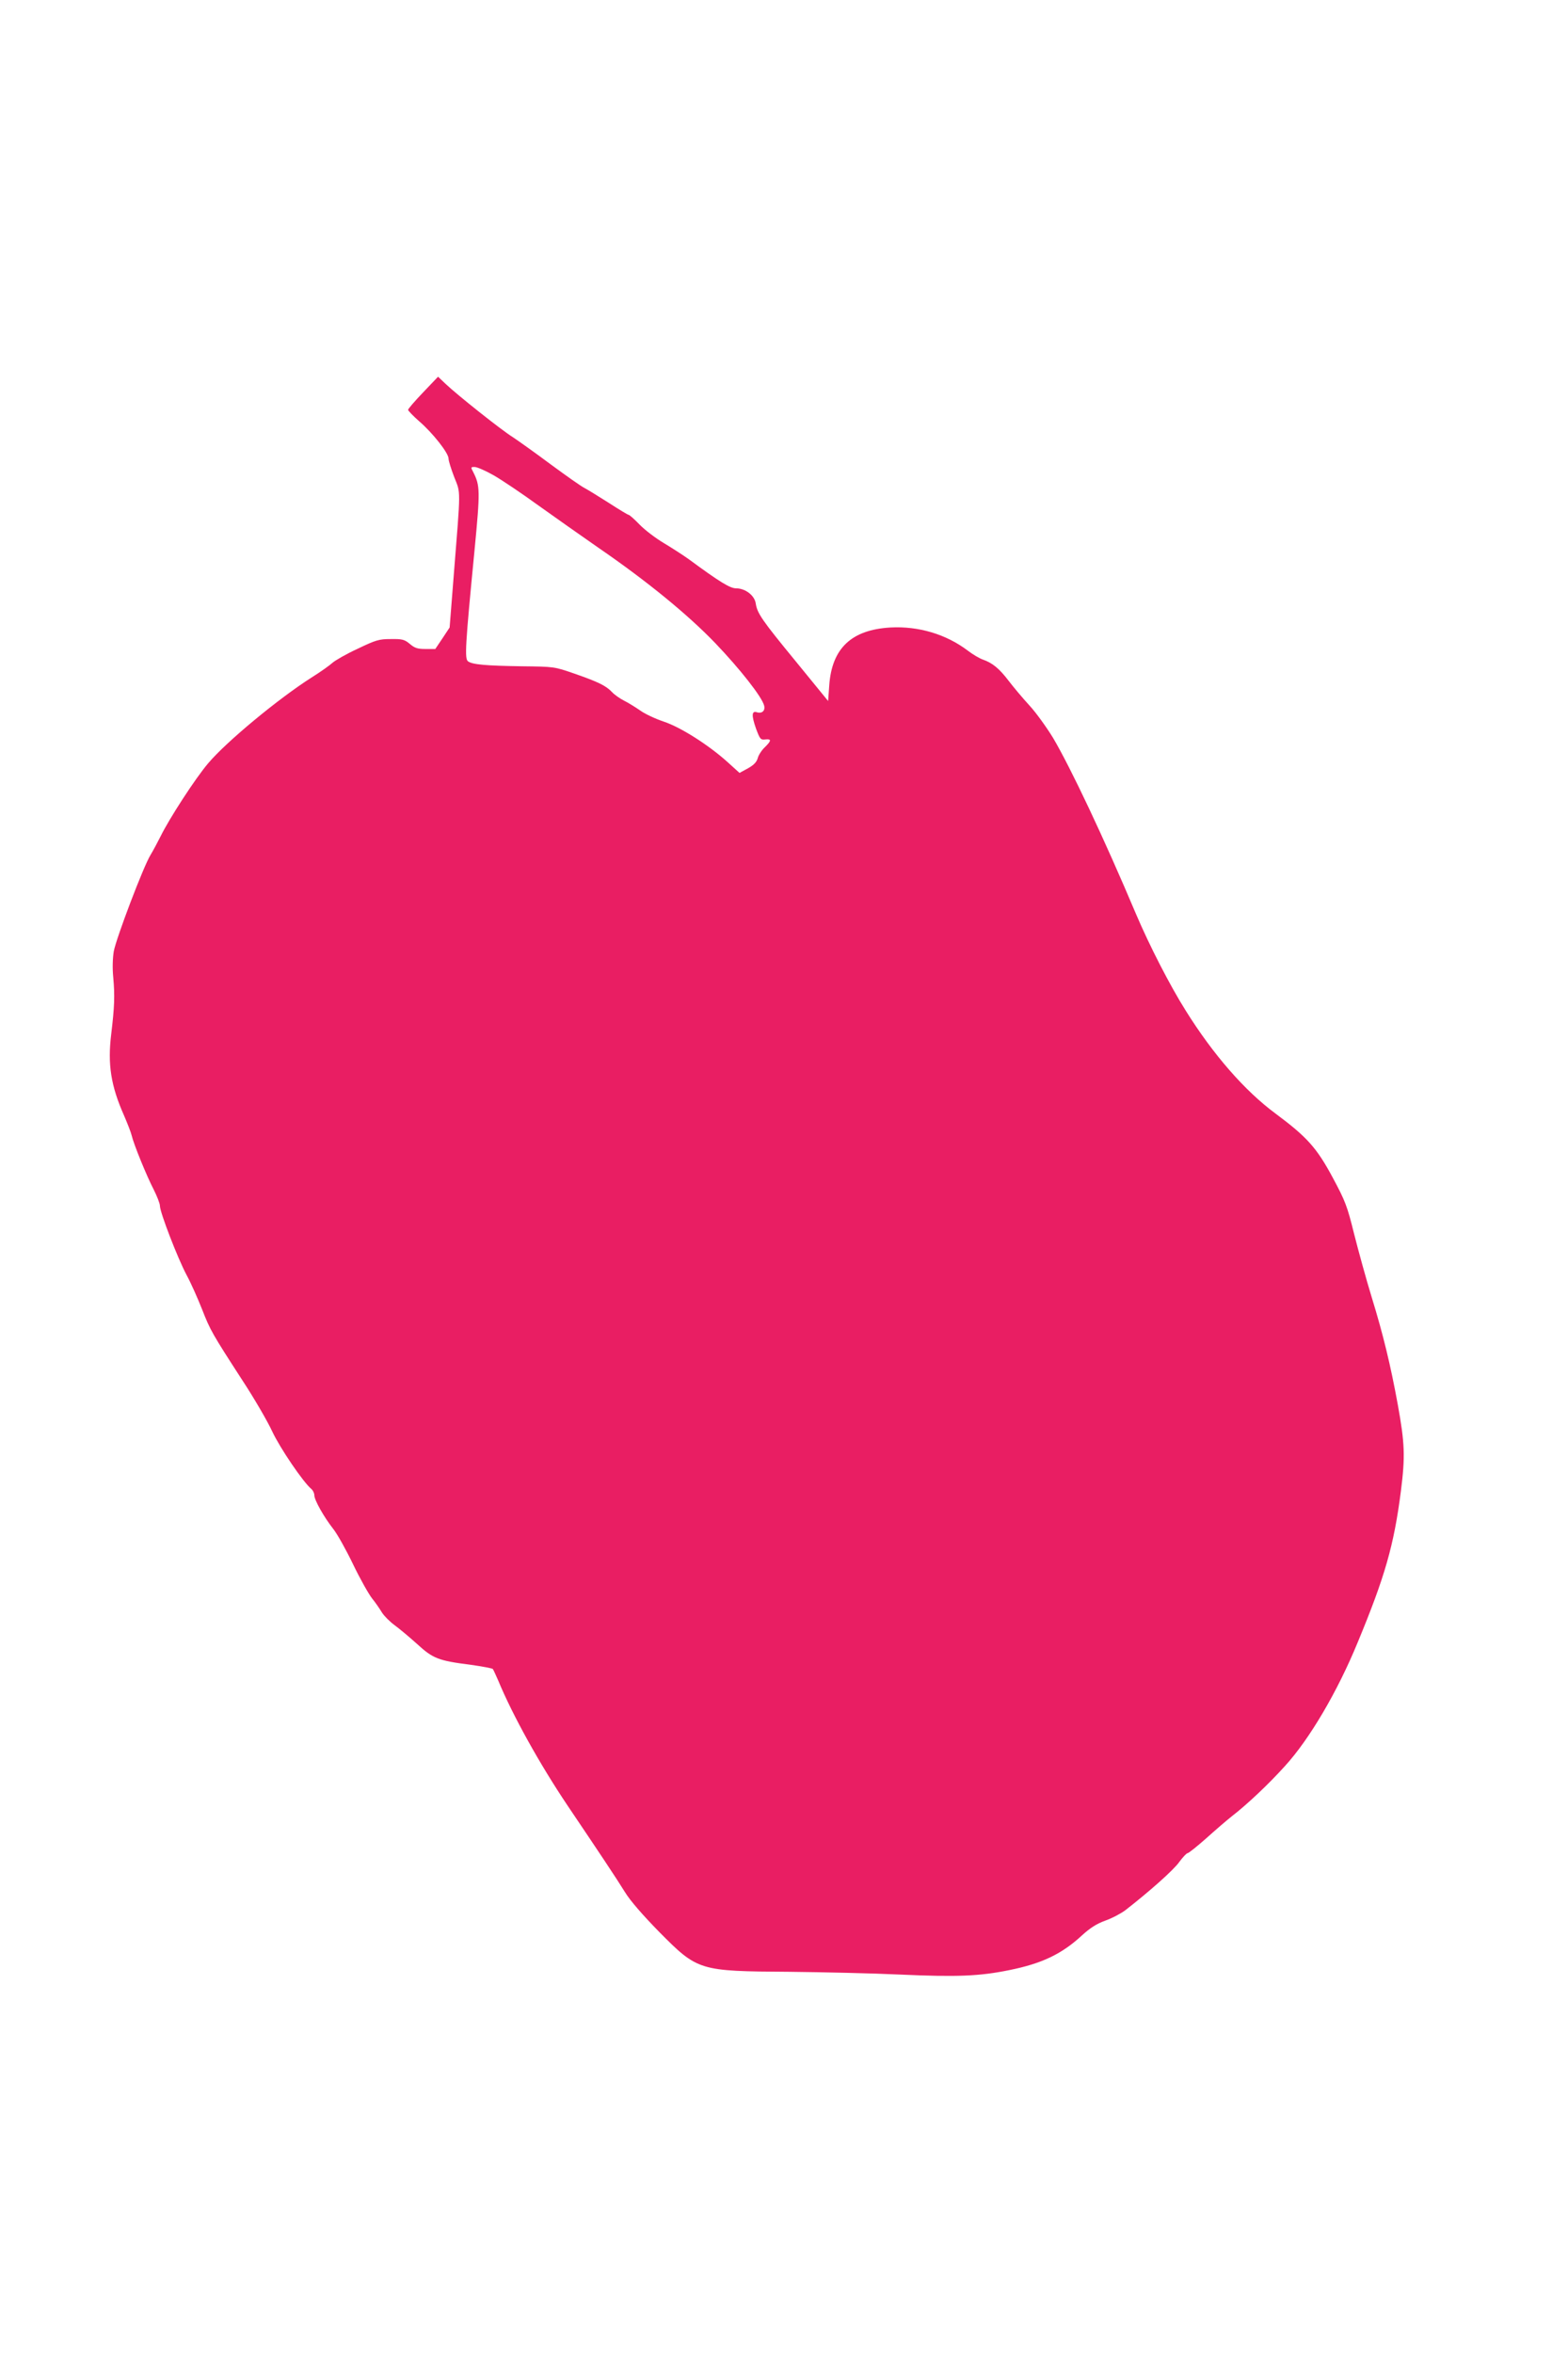 <?xml version="1.0" standalone="no"?>
<!DOCTYPE svg PUBLIC "-//W3C//DTD SVG 20010904//EN"
 "http://www.w3.org/TR/2001/REC-SVG-20010904/DTD/svg10.dtd">
<svg version="1.0" xmlns="http://www.w3.org/2000/svg"
 width="853pt" height="1280pt" viewBox="0 0 853 1280"
 preserveAspectRatio="xMidYMid meet">
<g transform="translate(0,1280) scale(0.1,-0.1)"
fill="#e91e63" stroke="none">
<path d="M2302 10666 c-45 -47 -82 -90 -82 -95 0 -5 28 -34 61 -63 73 -63 159
-172 159 -202 0 -12 14 -57 31 -101 36 -92 36 -50 -3 -539 l-22 -279 -39 -59
-39 -58 -53 0 c-44 0 -59 5 -86 28 -29 24 -41 27 -104 26 -63 0 -80 -5 -180
-53 -61 -28 -121 -63 -135 -75 -14 -13 -65 -50 -115 -81 -182 -116 -463 -349
-562 -466 -70 -82 -212 -301 -260 -399 -15 -30 -39 -75 -54 -100 -39 -63 -186
-451 -200 -524 -6 -37 -8 -91 -3 -141 9 -101 7 -160 -11 -310 -20 -164 -2
-281 70 -443 18 -42 37 -90 41 -107 11 -48 82 -222 120 -295 18 -36 34 -76 34
-89 0 -35 97 -286 145 -376 24 -44 61 -128 84 -186 45 -115 54 -131 221 -389
63 -96 135 -220 161 -276 42 -90 169 -277 213 -313 9 -8 16 -23 16 -34 0 -26
52 -118 102 -182 22 -27 71 -115 109 -194 38 -79 85 -162 103 -185 18 -22 42
-57 54 -77 12 -19 43 -50 69 -69 26 -19 81 -65 122 -102 86 -79 116 -91 291
-113 63 -9 117 -19 121 -23 3 -4 16 -32 29 -62 79 -191 226 -455 377 -680 176
-261 266 -396 313 -472 28 -46 97 -125 185 -215 211 -213 217 -215 710 -218
182 -2 452 -8 600 -15 310 -14 433 -9 595 24 179 36 287 88 397 190 43 39 78
62 125 79 37 13 86 39 110 57 130 101 263 219 293 262 19 26 40 48 45 48 6 0
52 37 103 82 51 46 113 99 137 118 83 64 200 174 291 275 133 146 285 404 395
672 148 357 197 527 235 823 24 189 21 260 -17 470 -39 214 -80 383 -141 581
-31 101 -74 258 -97 349 -37 150 -48 178 -115 303 -88 164 -140 222 -312 350
-168 124 -340 322 -488 559 -87 138 -198 355 -270 524 -177 419 -356 797 -452
960 -35 57 -92 137 -129 177 -36 39 -87 100 -113 134 -51 67 -88 97 -139 115
-18 6 -56 28 -83 49 -119 90 -269 134 -420 126 -213 -12 -320 -113 -334 -316
l-6 -84 -173 212 c-188 229 -213 265 -221 320 -7 43 -57 81 -107 81 -32 0 -87
33 -258 159 -28 20 -88 59 -133 86 -46 27 -106 73 -134 102 -28 29 -55 53 -60
53 -4 0 -52 29 -106 64 -54 34 -113 71 -132 81 -19 9 -102 68 -185 129 -83 62
-176 128 -206 148 -63 39 -304 231 -366 290 l-41 39 -81 -85z m383 -451 c44
-25 154 -99 245 -165 91 -65 237 -168 325 -229 262 -180 485 -362 636 -519
133 -139 254 -292 266 -340 7 -28 -12 -45 -40 -36 -28 9 -29 -18 -5 -87 22
-59 25 -64 51 -61 35 4 34 -7 -3 -43 -17 -16 -34 -43 -38 -59 -6 -21 -21 -37
-53 -55 l-46 -25 -64 58 c-103 93 -255 190 -348 221 -45 15 -103 42 -129 61
-26 18 -65 42 -87 53 -22 11 -52 32 -65 46 -33 35 -73 55 -205 101 -110 38
-110 38 -285 40 -195 3 -270 9 -294 27 -19 14 -15 85 35 599 32 332 31 356 -7
431 -14 26 -13 27 8 27 13 0 59 -20 103 -45z"/>
</g>
</svg>
